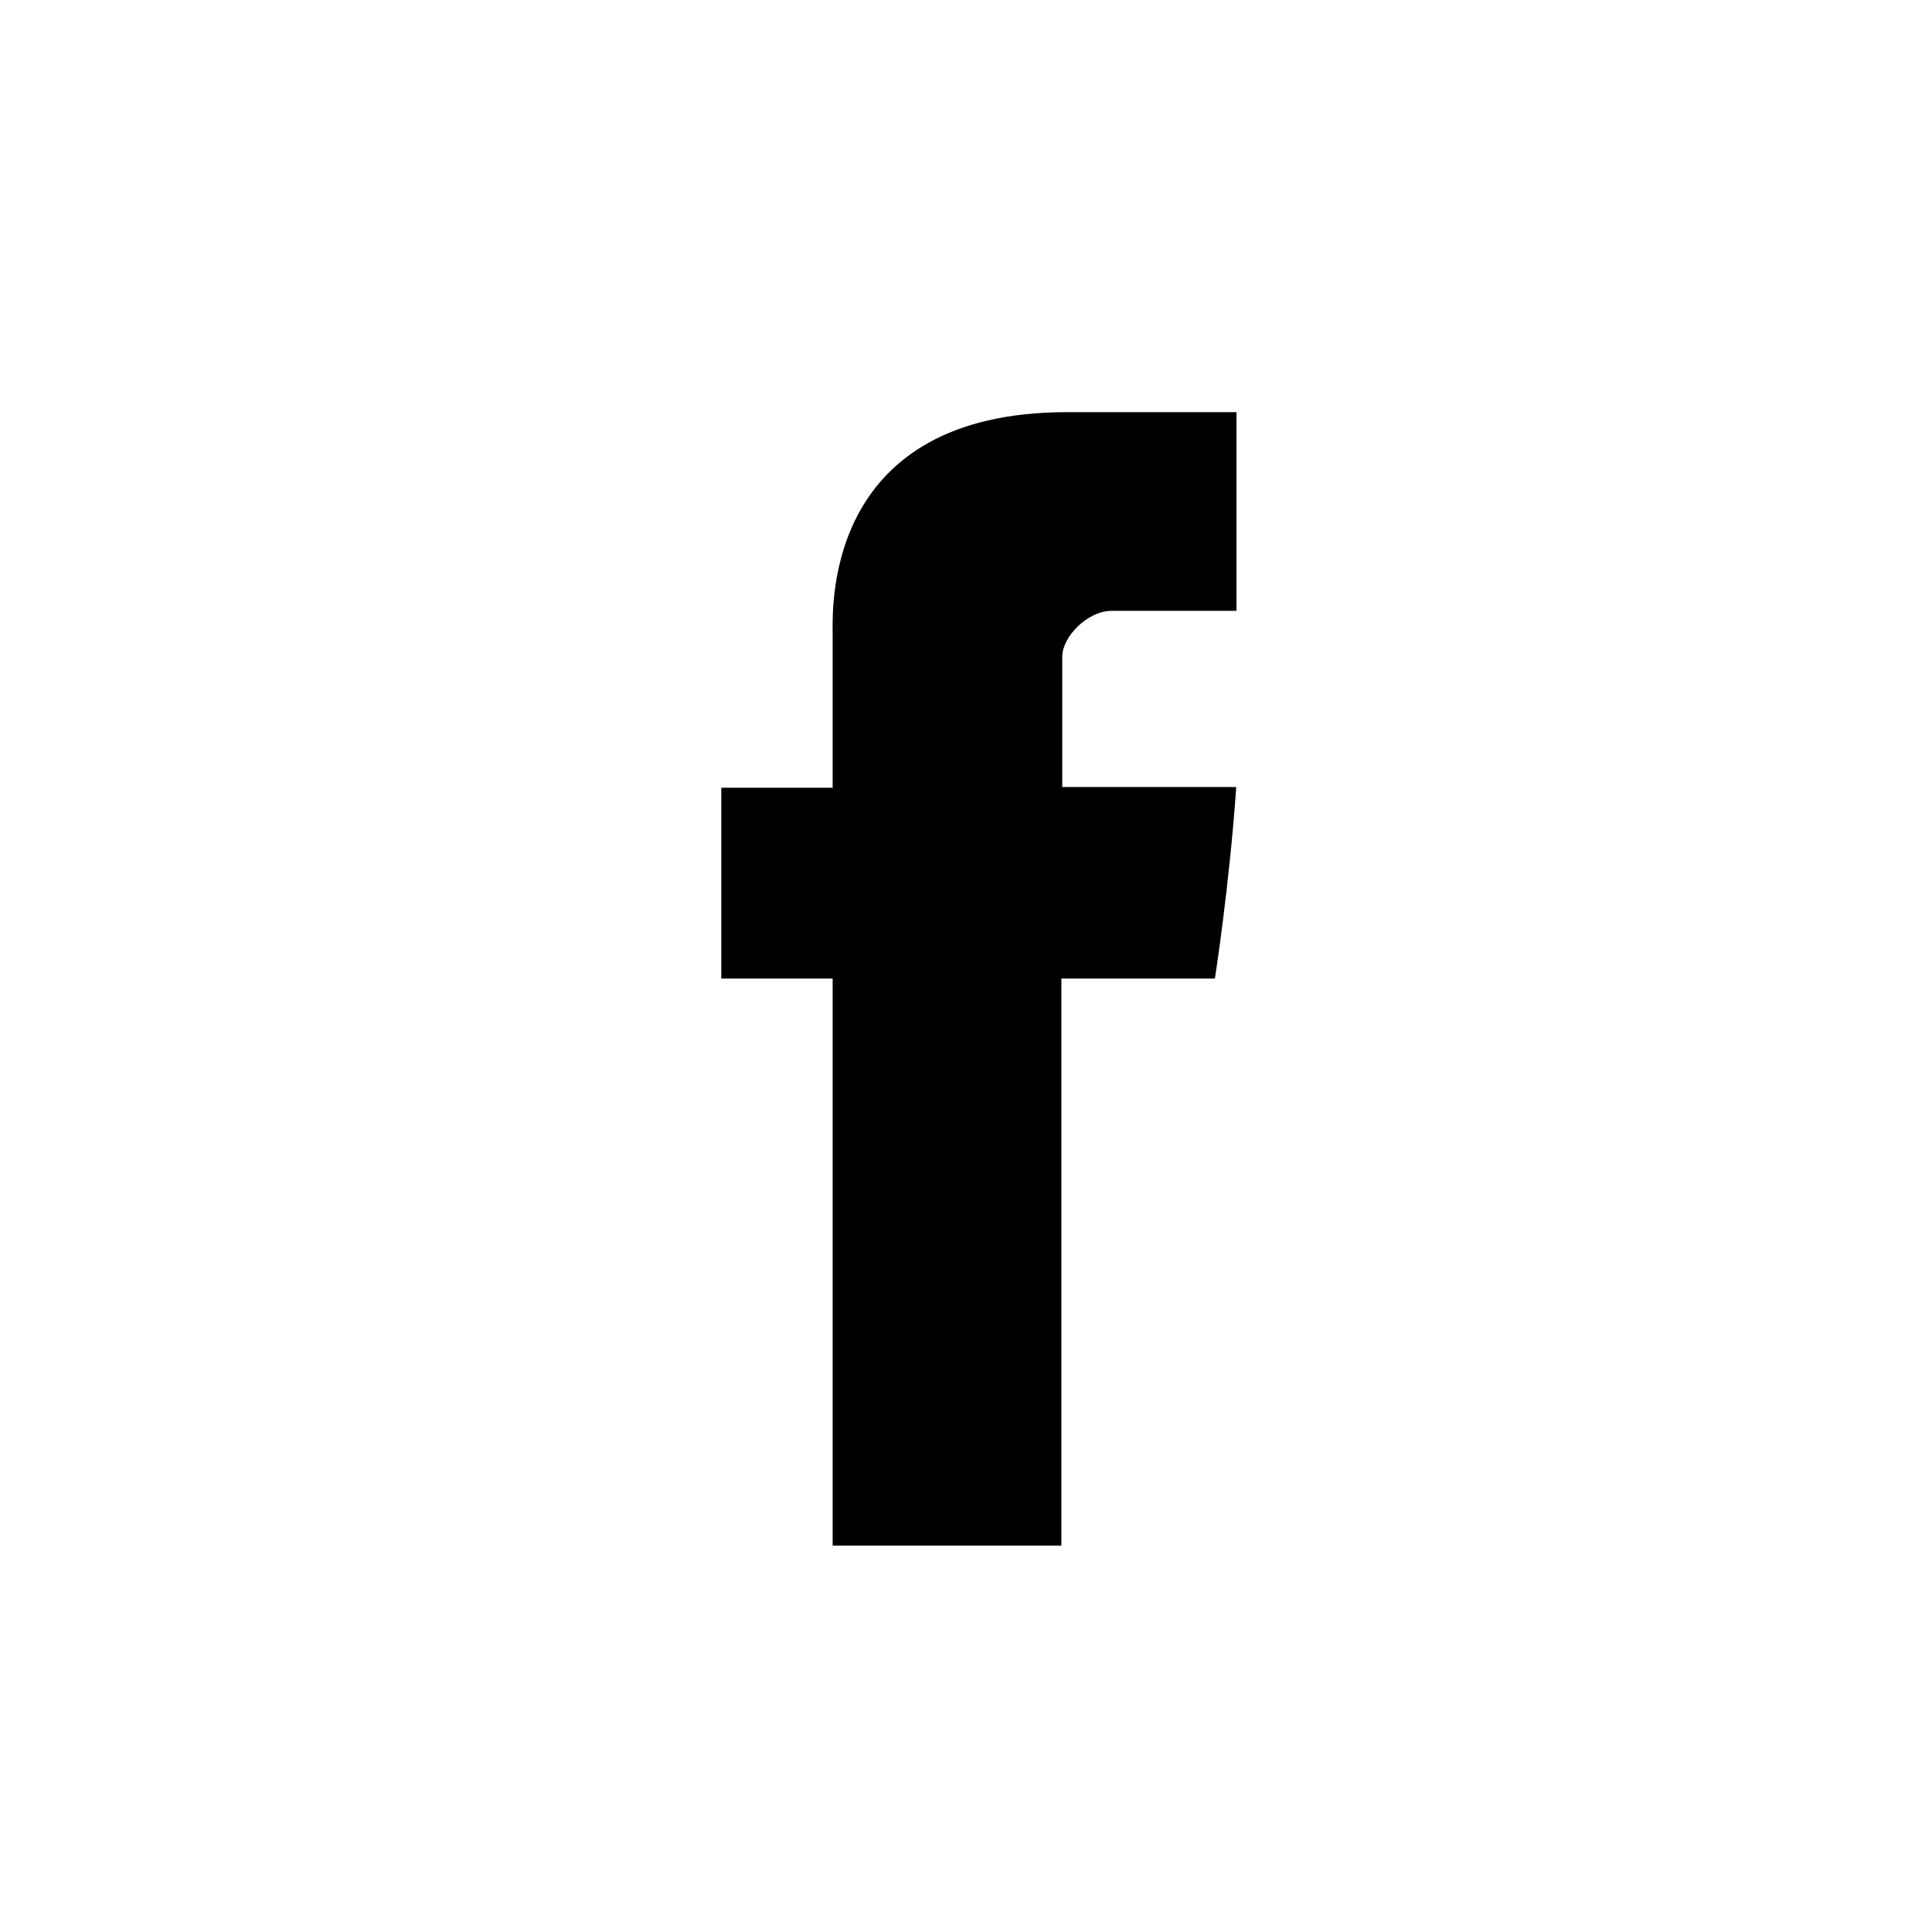 <svg width="75" height="75" viewBox="0 0 75 75" xmlns="http://www.w3.org/2000/svg"><title>facebook</title><path d="M32.323 24.521v6.058H28v7.408h4.323V60h8.88V37.988h5.959s.558-3.552.829-7.436h-6.754v-5.065c0-.757.968-1.775 1.925-1.775H48V16h-6.578c-9.319 0-9.1 7.415-9.1 8.521z" fill-rule="evenodd"/></svg>